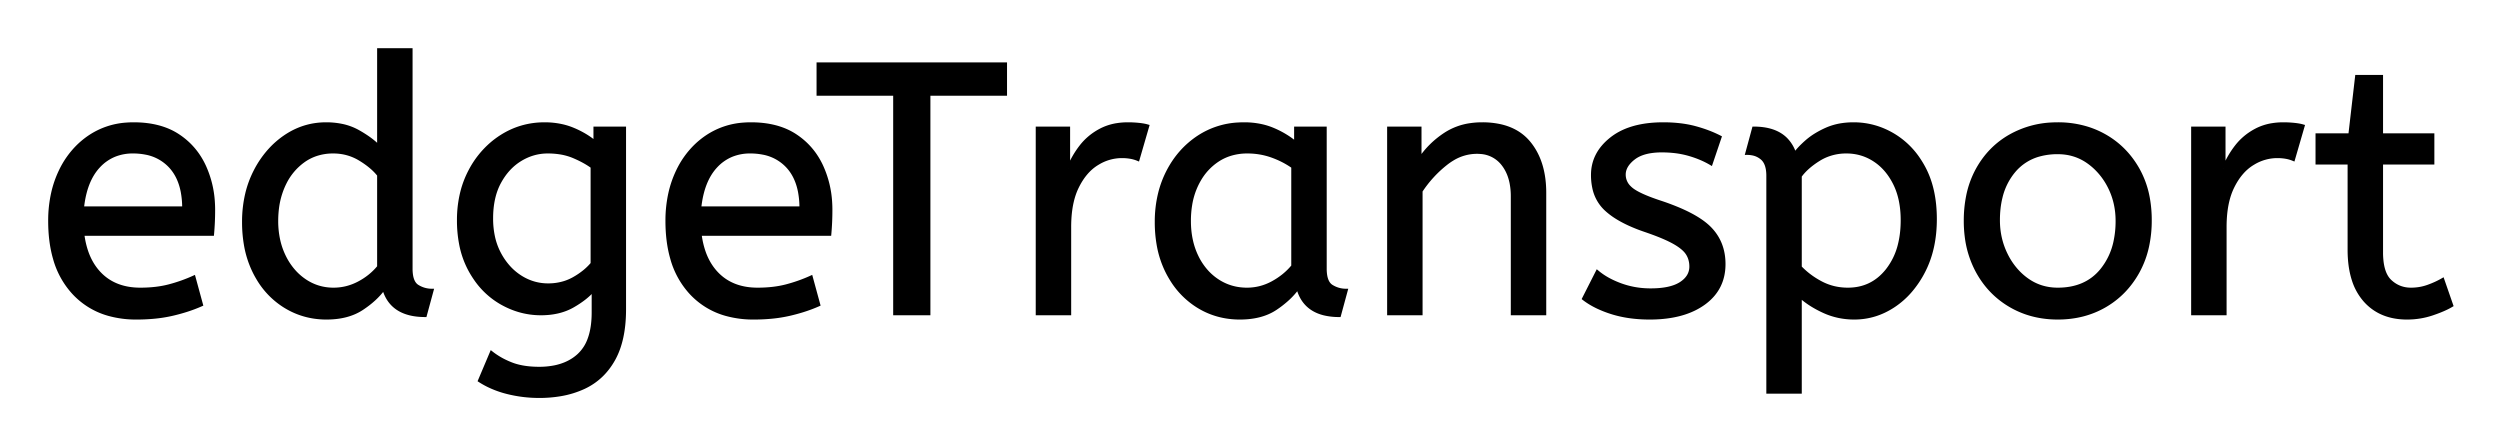 <svg xmlns="http://www.w3.org/2000/svg" role="img" viewBox="-13.99 -13.99 701.48 124.48"><title>edgeTransport logo</title><g id="svgGroup" fill="#000" fill-rule="evenodd" stroke="#000" stroke-linecap="round" stroke-width=".25mm"><path d="M 120.601 92.8 L 123.901 85 A 20.562 20.562 0 0 0 127.717 87.373 A 24.737 24.737 0 0 0 129.501 88.15 Q 132.26 89.228 136.059 89.376 A 31.788 31.788 0 0 0 137.301 89.4 A 21.701 21.701 0 0 0 141.821 88.957 Q 144.722 88.339 146.922 86.859 A 12.576 12.576 0 0 0 148.451 85.65 A 11.352 11.352 0 0 0 151.358 81.157 Q 152.501 78.056 152.501 73.7 L 152.501 67.3 Q 150.501 69.7 146.751 71.85 Q 143.001 74 137.801 74 Q 131.901 74 126.601 70.95 A 22.236 22.236 0 0 1 119.308 64.112 A 27.437 27.437 0 0 1 118.001 62 A 25.181 25.181 0 0 1 115.288 54.376 A 35.033 35.033 0 0 1 114.701 47.8 A 32.06 32.06 0 0 1 115.618 39.992 A 26.682 26.682 0 0 1 117.951 33.9 A 25.706 25.706 0 0 1 124.014 26.278 A 24.448 24.448 0 0 1 126.701 24.3 Q 132.201 20.8 138.801 20.8 A 22.366 22.366 0 0 1 143.621 21.301 A 18.715 18.715 0 0 1 146.801 22.3 A 25.705 25.705 0 0 1 150.629 24.268 A 20.998 20.998 0 0 1 153.001 26 L 153.001 22 L 161.201 22 L 161.201 72.8 Q 161.201 81.4 158.201 86.8 Q 155.201 92.2 149.851 94.7 A 25.811 25.811 0 0 1 143.246 96.721 A 35.243 35.243 0 0 1 137.301 97.2 Q 132.701 97.2 128.351 96.1 A 27.232 27.232 0 0 1 123.05 94.183 A 23.518 23.518 0 0 1 120.601 92.8 Z M 384.701 74 L 375.701 74 L 375.701 22 L 384.401 22 L 384.401 30.7 Q 387.201 26.5 391.551 23.65 A 17.316 17.316 0 0 1 398.656 21.025 A 22.629 22.629 0 0 1 401.901 20.8 A 23.225 23.225 0 0 1 406.966 21.318 Q 412.06 22.456 415.051 26.1 Q 419.175 31.126 419.389 39.209 A 33.764 33.764 0 0 1 419.401 40.1 L 419.401 74 L 410.401 74 L 410.401 41.1 A 19.265 19.265 0 0 0 410.058 37.359 Q 409.62 35.145 408.619 33.397 A 10.966 10.966 0 0 0 407.751 32.1 A 8.579 8.579 0 0 0 401.474 28.747 A 12.061 12.061 0 0 0 400.401 28.7 A 13.122 13.122 0 0 0 393.551 30.664 A 17.353 17.353 0 0 0 391.701 31.95 Q 387.601 35.2 384.701 39.6 L 384.701 74 Z M 430.401 69.8 L 434.201 62.3 A 18.557 18.557 0 0 0 437.344 64.426 Q 438.899 65.27 440.751 65.95 A 24.073 24.073 0 0 0 448.362 67.387 A 27.464 27.464 0 0 0 449.201 67.4 Q 454.593 67.4 457.435 65.685 A 7.738 7.738 0 0 0 457.651 65.55 Q 460.501 63.7 460.501 60.8 A 7.123 7.123 0 0 0 460.186 58.653 A 6.212 6.212 0 0 0 459.451 57.1 A 6.384 6.384 0 0 0 458.522 56.006 Q 457.508 55.034 455.834 54.081 A 22.3 22.3 0 0 0 455.601 53.95 A 28.462 28.462 0 0 0 453.606 52.957 Q 451.491 51.995 448.502 50.946 A 103.602 103.602 0 0 0 447.501 50.6 A 46.616 46.616 0 0 1 443.103 48.857 Q 440.989 47.883 439.313 46.795 A 19.335 19.335 0 0 1 436.551 44.65 A 11.324 11.324 0 0 1 433.257 38.654 A 16.794 16.794 0 0 1 432.901 35.1 Q 432.901 29.1 438.151 24.95 Q 442.555 21.469 449.809 20.908 A 37.527 37.527 0 0 1 452.701 20.8 A 40.794 40.794 0 0 1 457.146 21.031 Q 459.454 21.284 461.471 21.815 A 25.234 25.234 0 0 1 461.601 21.85 Q 465.501 22.9 468.601 24.5 L 466.101 31.9 Q 463.401 30.3 459.951 29.3 A 25.024 25.024 0 0 0 455.467 28.453 A 31.837 31.837 0 0 0 452.301 28.3 A 20.632 20.632 0 0 0 449.364 28.495 Q 446.278 28.94 444.401 30.4 A 9.322 9.322 0 0 0 443.043 31.673 Q 442.34 32.492 442.005 33.365 A 4.529 4.529 0 0 0 441.701 35 A 4.921 4.921 0 0 0 443.196 38.552 A 7.082 7.082 0 0 0 443.801 39.1 Q 445.866 40.772 451.799 42.734 A 84.459 84.459 0 0 0 452.001 42.8 A 67.753 67.753 0 0 1 457.063 44.698 Q 462.99 47.217 465.801 50.1 Q 469.701 54.1 469.701 60.1 Q 469.701 66.848 464.449 70.855 A 16.618 16.618 0 0 1 464.051 71.15 Q 459.311 74.547 451.862 75.095 A 40.423 40.423 0 0 1 448.901 75.2 Q 443.001 75.2 438.251 73.7 A 30.883 30.883 0 0 1 434.41 72.215 Q 432.43 71.284 430.848 70.136 A 18.229 18.229 0 0 1 430.401 69.8 Z M 246.601 74 L 237.101 74 L 237.101 12.4 L 215.601 12.4 L 215.601 4 L 268.101 4 L 268.101 12.4 L 246.601 12.4 L 246.601 74 Z M 92.301 27.2 L 92.301 0 L 101.301 0 L 101.301 61.4 A 12.15 12.15 0 0 0 101.402 63.036 Q 101.734 65.47 103.151 66.35 Q 105.001 67.5 107.201 67.5 L 105.301 74.5 Q 95.801 74.5 93.701 66.9 Q 91.501 70 87.551 72.6 Q 83.601 75.2 77.601 75.2 Q 71.201 75.2 65.901 71.9 A 22.692 22.692 0 0 1 58.363 64.109 A 27.622 27.622 0 0 1 57.501 62.55 A 27.533 27.533 0 0 1 54.912 54.608 A 37.221 37.221 0 0 1 54.401 48.3 A 33.94 33.94 0 0 1 55.29 40.386 A 27.963 27.963 0 0 1 57.551 34.2 A 27.291 27.291 0 0 1 62.169 27.609 A 24.186 24.186 0 0 1 65.951 24.4 Q 71.201 20.8 77.501 20.8 A 21.642 21.642 0 0 1 81.773 21.202 A 15.942 15.942 0 0 1 86.451 22.9 A 34.343 34.343 0 0 1 89.031 24.489 Q 90.254 25.324 91.226 26.174 A 16.59 16.59 0 0 1 92.301 27.2 Z M 491.101 96 L 482.101 96 L 482.101 35.3 A 11.015 11.015 0 0 0 481.974 33.564 Q 481.643 31.498 480.451 30.45 A 5.718 5.718 0 0 0 477.661 29.128 A 7.991 7.991 0 0 0 476.201 29 L 478.101 22 Q 483.962 22 487.023 24.964 A 10.15 10.15 0 0 1 489.601 29.3 Q 490.556 27.867 492.652 25.977 A 38.58 38.58 0 0 1 492.851 25.8 A 18.902 18.902 0 0 1 495.552 23.816 A 25.569 25.569 0 0 1 498.451 22.3 A 16.955 16.955 0 0 1 503.009 21.011 A 21.886 21.886 0 0 1 506.101 20.8 Q 512.101 20.8 517.351 23.95 A 22.329 22.329 0 0 1 524.528 30.917 A 27.464 27.464 0 0 1 525.801 33.05 Q 529.001 39 529.001 47.5 Q 529.001 55.8 525.801 62.05 A 27.846 27.846 0 0 1 521.867 67.882 A 23.029 23.029 0 0 1 517.451 71.75 Q 512.301 75.2 506.301 75.2 Q 501.701 75.2 497.701 73.35 A 30.352 30.352 0 0 1 494.284 71.511 Q 492.492 70.384 491.101 69.1 L 491.101 96 Z M 45.601 51.7 L 9.201 51.7 A 24.088 24.088 0 0 0 10.34 56.725 Q 11.676 60.538 14.301 63.1 Q 18.501 67.2 25.401 67.2 Q 29.901 67.2 33.501 66.25 Q 37.101 65.3 40.401 63.8 L 42.501 71.5 A 40.77 40.77 0 0 1 38.166 73.126 A 51.863 51.863 0 0 1 34.401 74.15 A 38.914 38.914 0 0 1 29.309 74.969 A 52.025 52.025 0 0 1 24.301 75.2 A 28.318 28.318 0 0 1 16.554 74.195 A 21.108 21.108 0 0 1 6.551 68.05 A 23.521 23.521 0 0 1 1.345 58.51 Q 0.001 53.845 0.001 48 A 35.359 35.359 0 0 1 0.833 40.178 A 28.84 28.84 0 0 1 2.951 34.05 A 24.642 24.642 0 0 1 7.967 26.968 A 22.887 22.887 0 0 1 11.201 24.35 A 21.048 21.048 0 0 1 21.46 20.878 A 26.205 26.205 0 0 1 23.501 20.8 Q 31.001 20.8 35.951 24.05 Q 40.901 27.3 43.401 32.8 A 28.185 28.185 0 0 1 45.827 42.664 A 33.434 33.434 0 0 1 45.901 44.9 A 75.204 75.204 0 0 1 45.61 51.597 A 69.426 69.426 0 0 1 45.601 51.7 Z M 218.801 51.7 L 182.401 51.7 A 24.088 24.088 0 0 0 183.54 56.725 Q 184.876 60.538 187.501 63.1 Q 191.701 67.2 198.601 67.2 Q 203.101 67.2 206.701 66.25 Q 210.301 65.3 213.601 63.8 L 215.701 71.5 A 40.77 40.77 0 0 1 211.366 73.126 A 51.863 51.863 0 0 1 207.601 74.15 A 38.914 38.914 0 0 1 202.509 74.969 A 52.025 52.025 0 0 1 197.501 75.2 A 28.318 28.318 0 0 1 189.754 74.195 A 21.108 21.108 0 0 1 179.751 68.05 A 23.521 23.521 0 0 1 174.545 58.51 Q 173.201 53.845 173.201 48 A 35.359 35.359 0 0 1 174.033 40.178 A 28.84 28.84 0 0 1 176.151 34.05 A 24.642 24.642 0 0 1 181.167 26.968 A 22.887 22.887 0 0 1 184.401 24.35 A 21.048 21.048 0 0 1 194.66 20.878 A 26.205 26.205 0 0 1 196.701 20.8 Q 204.201 20.8 209.151 24.05 Q 214.101 27.3 216.601 32.8 A 28.185 28.185 0 0 1 219.027 42.664 A 33.434 33.434 0 0 1 219.101 44.9 A 75.204 75.204 0 0 1 218.81 51.597 A 69.426 69.426 0 0 1 218.801 51.7 Z M 645.201 56.1 L 645.201 31.7 L 636.201 31.7 L 636.201 23.9 L 645.401 23.9 L 647.301 7.5 L 654.201 7.5 L 654.201 23.9 L 668.601 23.9 L 668.601 31.7 L 654.201 31.7 L 654.201 56.8 A 21.559 21.559 0 0 0 654.368 59.596 Q 654.842 63.202 656.651 64.9 Q 659.101 67.2 662.501 67.2 Q 665.001 67.2 667.251 66.4 Q 669.501 65.6 671.401 64.5 L 673.901 71.7 A 18.546 18.546 0 0 1 672.282 72.556 Q 671.48 72.935 670.535 73.308 A 43.365 43.365 0 0 1 668.501 74.05 Q 665.101 75.2 661.401 75.2 Q 653.901 75.2 649.551 70.25 A 16.116 16.116 0 0 1 646.322 64.348 Q 645.56 61.917 645.316 58.98 A 34.777 34.777 0 0 1 645.201 56.1 Z M 349.601 26.2 L 349.601 22 L 357.801 22 L 357.801 61.4 A 12.15 12.15 0 0 0 357.902 63.036 Q 358.234 65.47 359.651 66.35 Q 361.501 67.5 363.701 67.5 L 361.801 74.5 A 17.722 17.722 0 0 1 357.536 74.028 Q 351.899 72.628 350.304 67.08 A 13.59 13.59 0 0 1 350.201 66.7 A 21.307 21.307 0 0 1 347.091 70.126 A 28.498 28.498 0 0 1 343.951 72.55 Q 340.001 75.2 333.901 75.2 Q 327.401 75.2 322.101 71.9 A 22.947 22.947 0 0 1 314.687 64.373 A 27.923 27.923 0 0 1 313.651 62.55 A 27.228 27.228 0 0 1 311.02 54.608 A 36.644 36.644 0 0 1 310.501 48.3 A 33.142 33.142 0 0 1 311.497 40.031 A 27.968 27.968 0 0 1 313.651 34.3 Q 316.801 28.1 322.351 24.45 A 22.297 22.297 0 0 1 333.545 20.844 A 27.388 27.388 0 0 1 335.101 20.8 A 22.584 22.584 0 0 1 339.894 21.29 A 18.703 18.703 0 0 1 343.251 22.35 A 26.002 26.002 0 0 1 347.537 24.644 A 22.103 22.103 0 0 1 349.601 26.2 Z M 286.101 74 L 277.101 74 L 277.101 22 L 285.801 22 L 285.801 33.3 Q 287.101 30 289.301 27.15 Q 291.501 24.3 294.801 22.55 A 14.817 14.817 0 0 1 299.48 21.026 A 19.459 19.459 0 0 1 302.501 20.8 Q 304.001 20.8 305.501 20.95 A 18.972 18.972 0 0 1 306.555 21.084 Q 307.055 21.162 307.482 21.262 A 8.817 8.817 0 0 1 308.001 21.4 L 305.301 30.7 A 9.763 9.763 0 0 0 303.155 30.088 Q 302.06 29.9 300.801 29.9 A 12.958 12.958 0 0 0 294.171 31.746 A 15.609 15.609 0 0 0 293.751 32 Q 290.423 34.086 288.279 38.442 A 22.927 22.927 0 0 0 288.251 38.5 Q 286.488 42.107 286.17 47.328 A 39.09 39.09 0 0 0 286.101 49.7 L 286.101 74 Z M 610.301 74 L 601.301 74 L 601.301 22 L 610.001 22 L 610.001 33.3 Q 611.301 30 613.501 27.15 Q 615.701 24.3 619.001 22.55 A 14.817 14.817 0 0 1 623.68 21.026 A 19.459 19.459 0 0 1 626.701 20.8 Q 628.201 20.8 629.701 20.95 A 18.972 18.972 0 0 1 630.755 21.084 Q 631.255 21.162 631.682 21.262 A 8.817 8.817 0 0 1 632.201 21.4 L 629.501 30.7 A 9.763 9.763 0 0 0 627.355 30.088 Q 626.26 29.9 625.001 29.9 A 12.958 12.958 0 0 0 618.371 31.746 A 15.609 15.609 0 0 0 617.951 32 Q 614.623 34.086 612.479 38.442 A 22.927 22.927 0 0 0 612.451 38.5 Q 610.688 42.107 610.37 47.328 A 39.09 39.09 0 0 0 610.301 49.7 L 610.301 74 Z M 550.101 71.75 A 24.559 24.559 0 0 0 554.699 73.84 Q 558.754 75.2 563.401 75.2 Q 570.801 75.2 576.651 71.8 Q 582.501 68.4 585.901 62.25 A 26.255 26.255 0 0 0 588.553 55.109 A 34.184 34.184 0 0 0 589.301 47.8 A 34.542 34.542 0 0 0 588.815 41.891 A 25.795 25.795 0 0 0 585.851 33.45 Q 582.401 27.4 576.551 24.1 A 24.848 24.848 0 0 0 571.909 22.073 A 27.738 27.738 0 0 0 563.401 20.8 A 31.325 31.325 0 0 0 561.82 20.839 A 26.169 26.169 0 0 0 550.201 24.1 Q 544.301 27.4 540.901 33.5 A 26.023 26.023 0 0 0 538.151 41.09 A 35.006 35.006 0 0 0 537.501 48 A 34.82 34.82 0 0 0 537.766 52.354 A 27.451 27.451 0 0 0 540.851 62.15 Q 544.201 68.3 550.101 71.75 Z M 563.401 67.2 Q 571.301 67.2 575.701 61.85 A 18.802 18.802 0 0 0 579.52 53.76 A 27.105 27.105 0 0 0 580.101 48 Q 580.101 42.8 577.901 38.45 A 19.198 19.198 0 0 0 573.729 32.881 A 18.17 18.17 0 0 0 571.951 31.45 Q 568.201 28.8 563.401 28.8 A 19.249 19.249 0 0 0 558.174 29.472 A 14.037 14.037 0 0 0 551.101 34 A 17.878 17.878 0 0 0 547.427 41.374 Q 546.701 44.306 546.701 47.8 Q 546.701 53 548.901 57.45 A 19.437 19.437 0 0 0 552.43 62.49 A 17.627 17.627 0 0 0 554.851 64.55 Q 558.601 67.2 563.401 67.2 Z M 348.801 60.7 L 348.801 32.8 Q 346.101 30.9 342.851 29.75 Q 339.601 28.6 336.001 28.6 A 15.924 15.924 0 0 0 331.029 29.354 A 14.024 14.024 0 0 0 327.551 31.05 A 16.301 16.301 0 0 0 322.531 36.474 A 19.962 19.962 0 0 0 321.801 37.85 A 20.663 20.663 0 0 0 320.047 43.527 A 27.678 27.678 0 0 0 319.701 48 Q 319.701 53.6 321.801 57.95 A 17.602 17.602 0 0 0 324.906 62.496 A 15.697 15.697 0 0 0 327.601 64.75 Q 331.301 67.2 335.901 67.2 Q 339.701 67.2 343.101 65.35 Q 346.501 63.5 348.801 60.7 Z M 491.101 35.4 L 491.101 61 Q 493.701 63.7 497.101 65.45 Q 500.501 67.2 504.501 67.2 Q 511.194 67.2 515.417 62.016 A 17.38 17.38 0 0 0 515.551 61.85 A 18.792 18.792 0 0 0 519.044 54.544 Q 519.706 51.855 519.789 48.708 A 34.555 34.555 0 0 0 519.801 47.8 Q 519.801 41.8 517.651 37.5 Q 515.501 33.2 511.951 30.9 Q 508.401 28.6 504.101 28.6 A 14.741 14.741 0 0 0 498.474 29.663 A 14.054 14.054 0 0 0 496.351 30.75 Q 492.901 32.9 491.101 35.4 Z M 92.301 60.9 L 92.301 35.1 A 15.847 15.847 0 0 0 90.19 32.927 Q 89.069 31.964 87.67 31.066 A 28.139 28.139 0 0 0 87.001 30.65 Q 83.601 28.6 79.501 28.6 A 14.946 14.946 0 0 0 74.545 29.4 A 13.385 13.385 0 0 0 71.101 31.2 A 16.69 16.69 0 0 0 65.931 37.35 A 19.924 19.924 0 0 0 65.551 38.15 A 22.19 22.19 0 0 0 63.81 44.514 A 28.113 28.113 0 0 0 63.601 48 A 24.757 24.757 0 0 0 64.193 53.519 A 20.327 20.327 0 0 0 65.701 57.85 A 18.205 18.205 0 0 0 68.741 62.363 A 16.122 16.122 0 0 0 71.451 64.7 Q 75.101 67.2 79.601 67.2 Q 83.301 67.2 86.651 65.45 Q 90.001 63.7 92.301 60.9 Z M 152.201 60 L 152.201 32.8 Q 150.035 31.225 146.997 29.941 A 36.018 36.018 0 0 0 146.901 29.9 A 16.249 16.249 0 0 0 143.097 28.849 A 22.135 22.135 0 0 0 139.701 28.6 Q 135.601 28.6 132.001 30.8 Q 128.401 33 126.151 37.15 Q 123.901 41.3 123.901 47.3 A 24.32 24.32 0 0 0 124.379 52.236 A 18.311 18.311 0 0 0 126.151 57.2 A 18.576 18.576 0 0 0 129.062 61.275 A 15.802 15.802 0 0 0 132.001 63.7 Q 135.601 66 139.801 66 A 15.276 15.276 0 0 0 144.378 65.332 A 13.606 13.606 0 0 0 147.001 64.2 A 20.855 20.855 0 0 0 149.981 62.184 A 16.309 16.309 0 0 0 152.201 60 Z M 9.101 44.4 L 37.601 44.4 A 24.355 24.355 0 0 0 37.196 39.815 Q 36.7 37.231 35.596 35.207 A 12.422 12.422 0 0 0 33.801 32.7 A 12.488 12.488 0 0 0 26.84 28.924 A 18.395 18.395 0 0 0 23.301 28.6 A 13.58 13.58 0 0 0 18.189 29.535 A 12.524 12.524 0 0 0 13.701 32.65 Q 9.901 36.7 9.101 44.4 Z M 182.301 44.4 L 210.801 44.4 A 24.355 24.355 0 0 0 210.396 39.815 Q 209.9 37.231 208.796 35.207 A 12.422 12.422 0 0 0 207.001 32.7 A 12.488 12.488 0 0 0 200.04 28.924 A 18.395 18.395 0 0 0 196.501 28.6 A 13.58 13.58 0 0 0 191.389 29.535 A 12.524 12.524 0 0 0 186.901 32.65 Q 183.101 36.7 182.301 44.4 Z" vector-effect="non-scaling-stroke"/></g></svg>